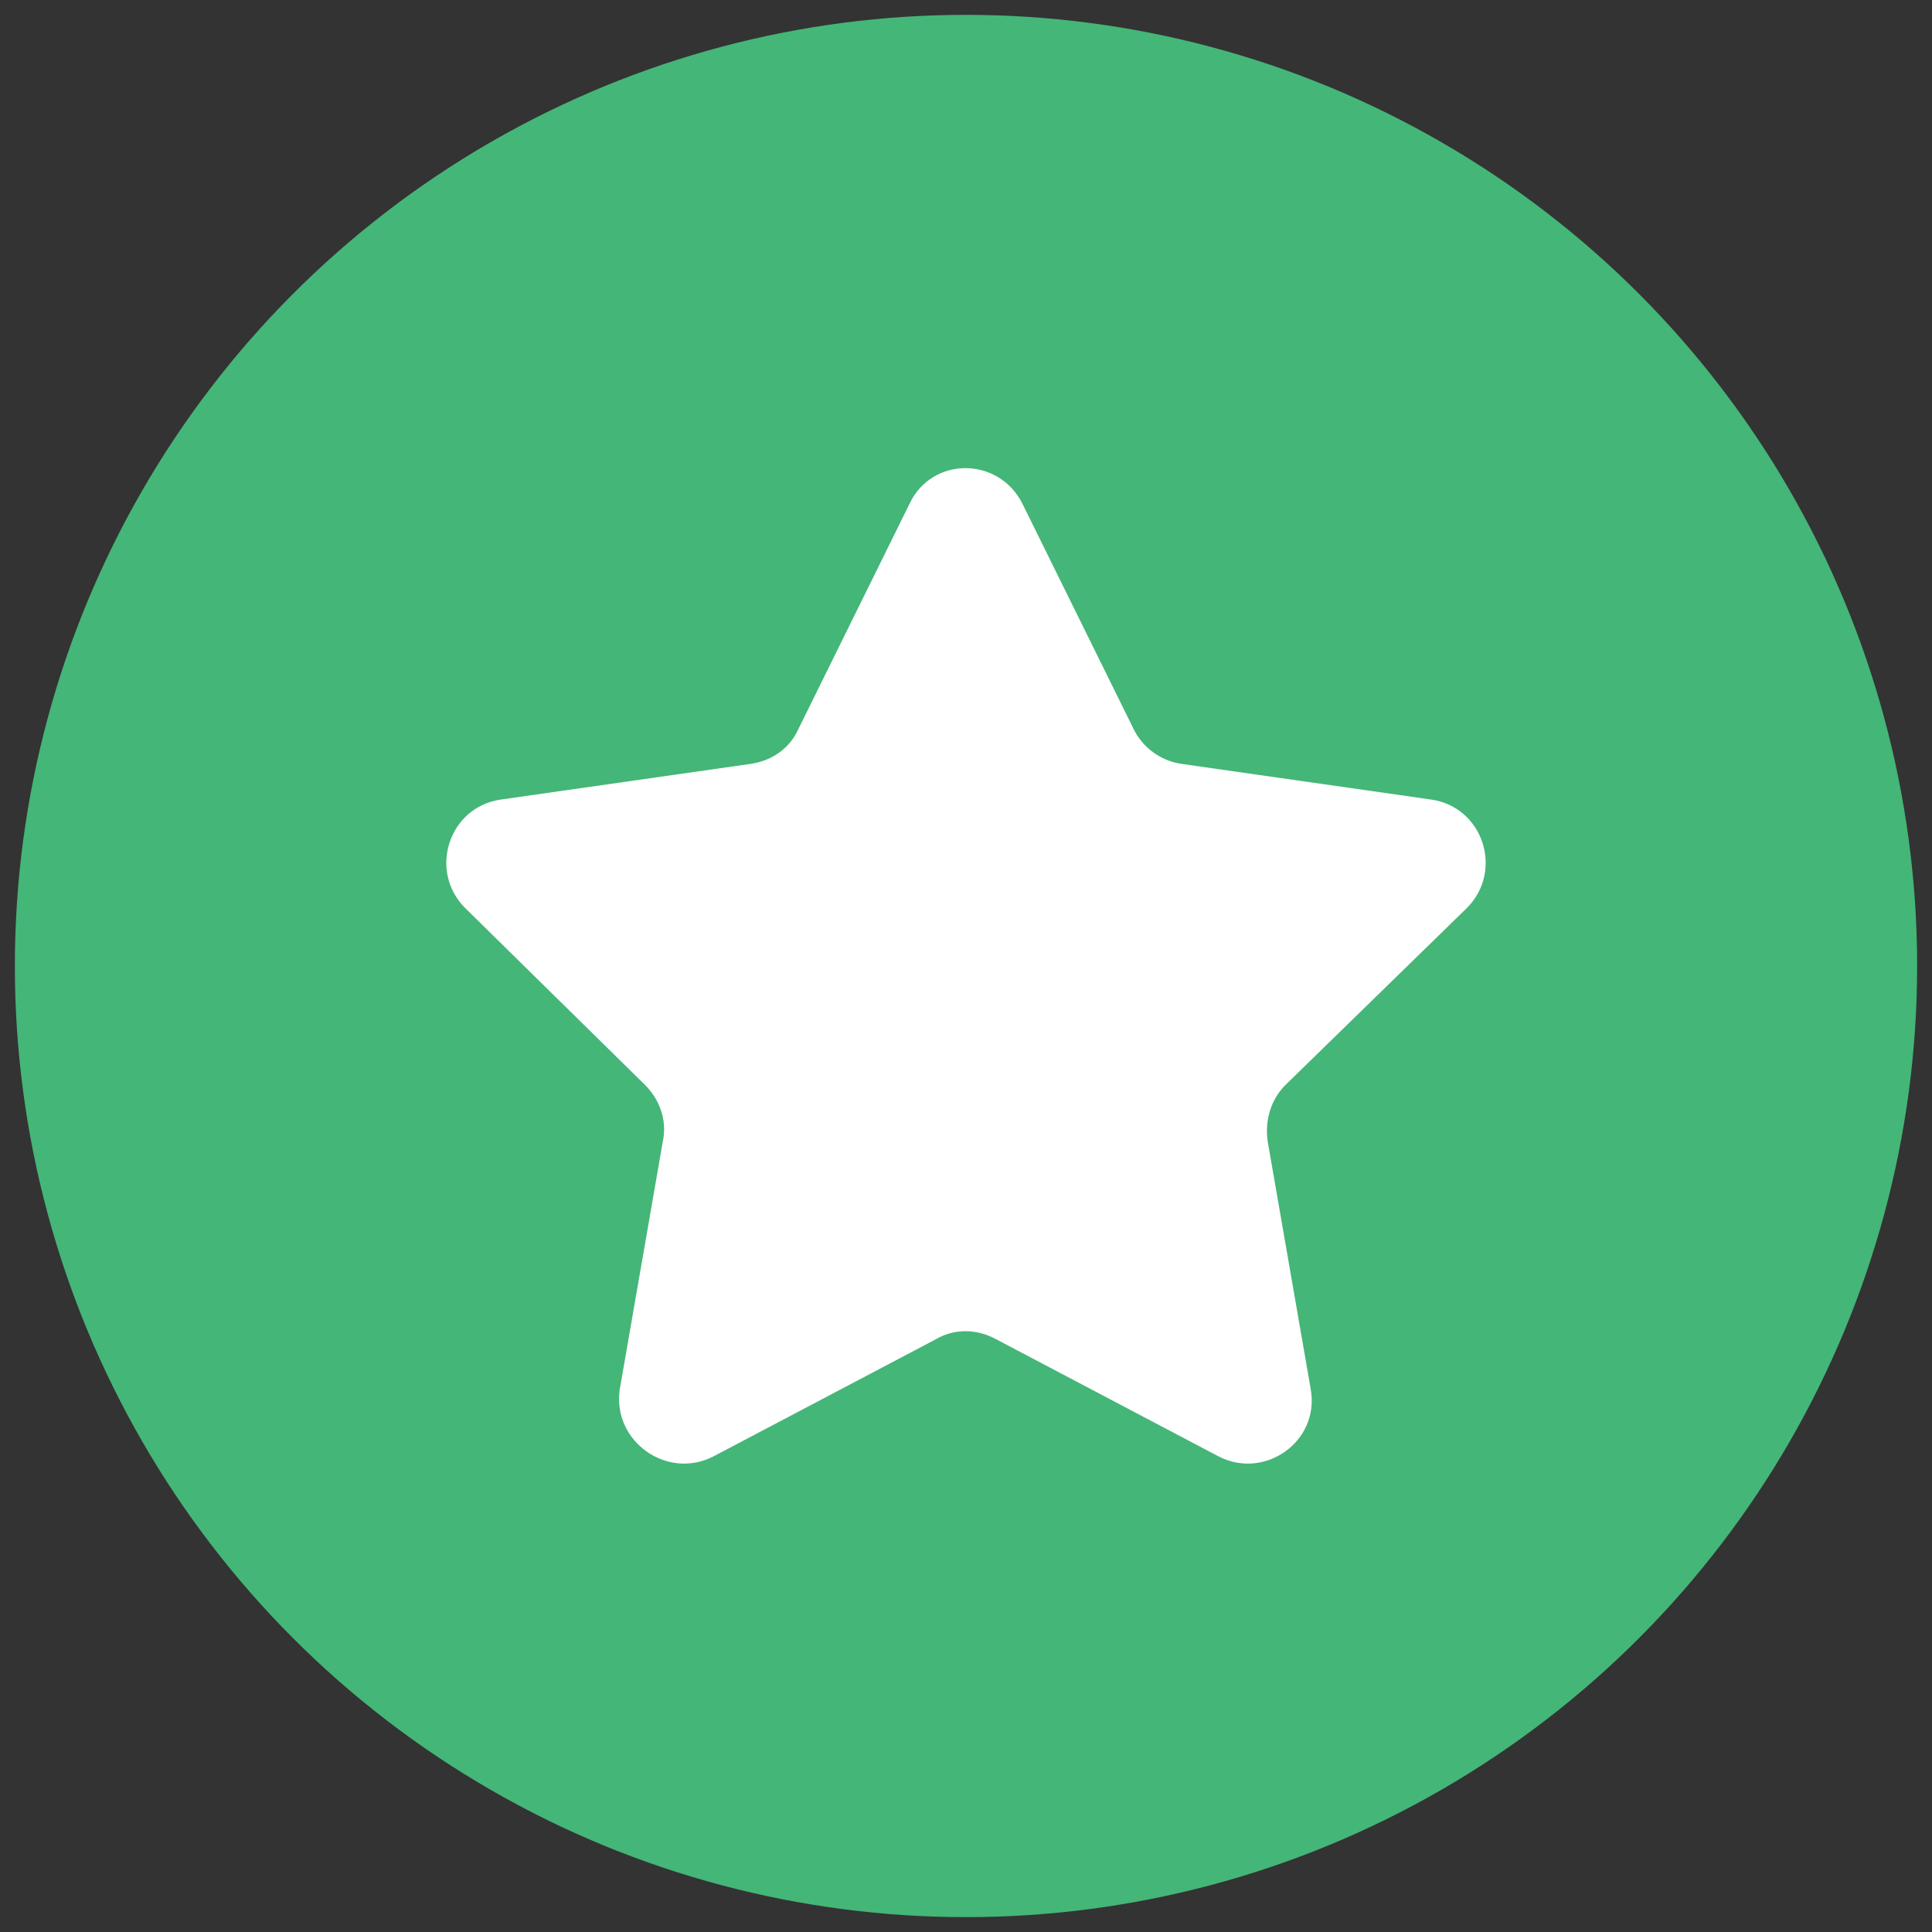 <svg xmlns="http://www.w3.org/2000/svg" version="1.1" xmlns:xlink="http://www.w3.org/1999/xlink" width="512" height="512" x="0" y="0" viewBox="0 0 130 130" style="enable-background:new 0 0 512 512" xml:space="preserve" class=""><rect x="0" y="0" width="130" height="130" fill="#333333" stroke="none"/><g><circle cx="65" cy="65" r="64" fill="#44b678" opacity="1" data-original="#41c19e" class=""></circle><path fill="#ffffff" d="M98.7 61.1c2.5-2.5 1.1-6.8-2.4-7.3l-16.8-2.4c-1.4-.2-2.6-1.1-3.2-2.3l-7.5-15.2c-1.6-3.2-6.1-3.2-7.6 0l-7.5 15.2c-.6 1.3-1.8 2.1-3.2 2.3l-16.8 2.4c-3.5.5-4.9 4.8-2.4 7.3L43.4 73c1 1 1.5 2.4 1.2 3.8l-2.9 16.7c-.5 3.5 3.2 6.1 6.3 4.5l15-7.9c1.2-.7 2.7-.7 4 0L82 98c3.1 1.6 6.8-1 6.2-4.5l-2.9-16.7c-.2-1.4.2-2.8 1.2-3.8z" opacity="1" data-original="#ffffff" class=""></path></g></svg>
